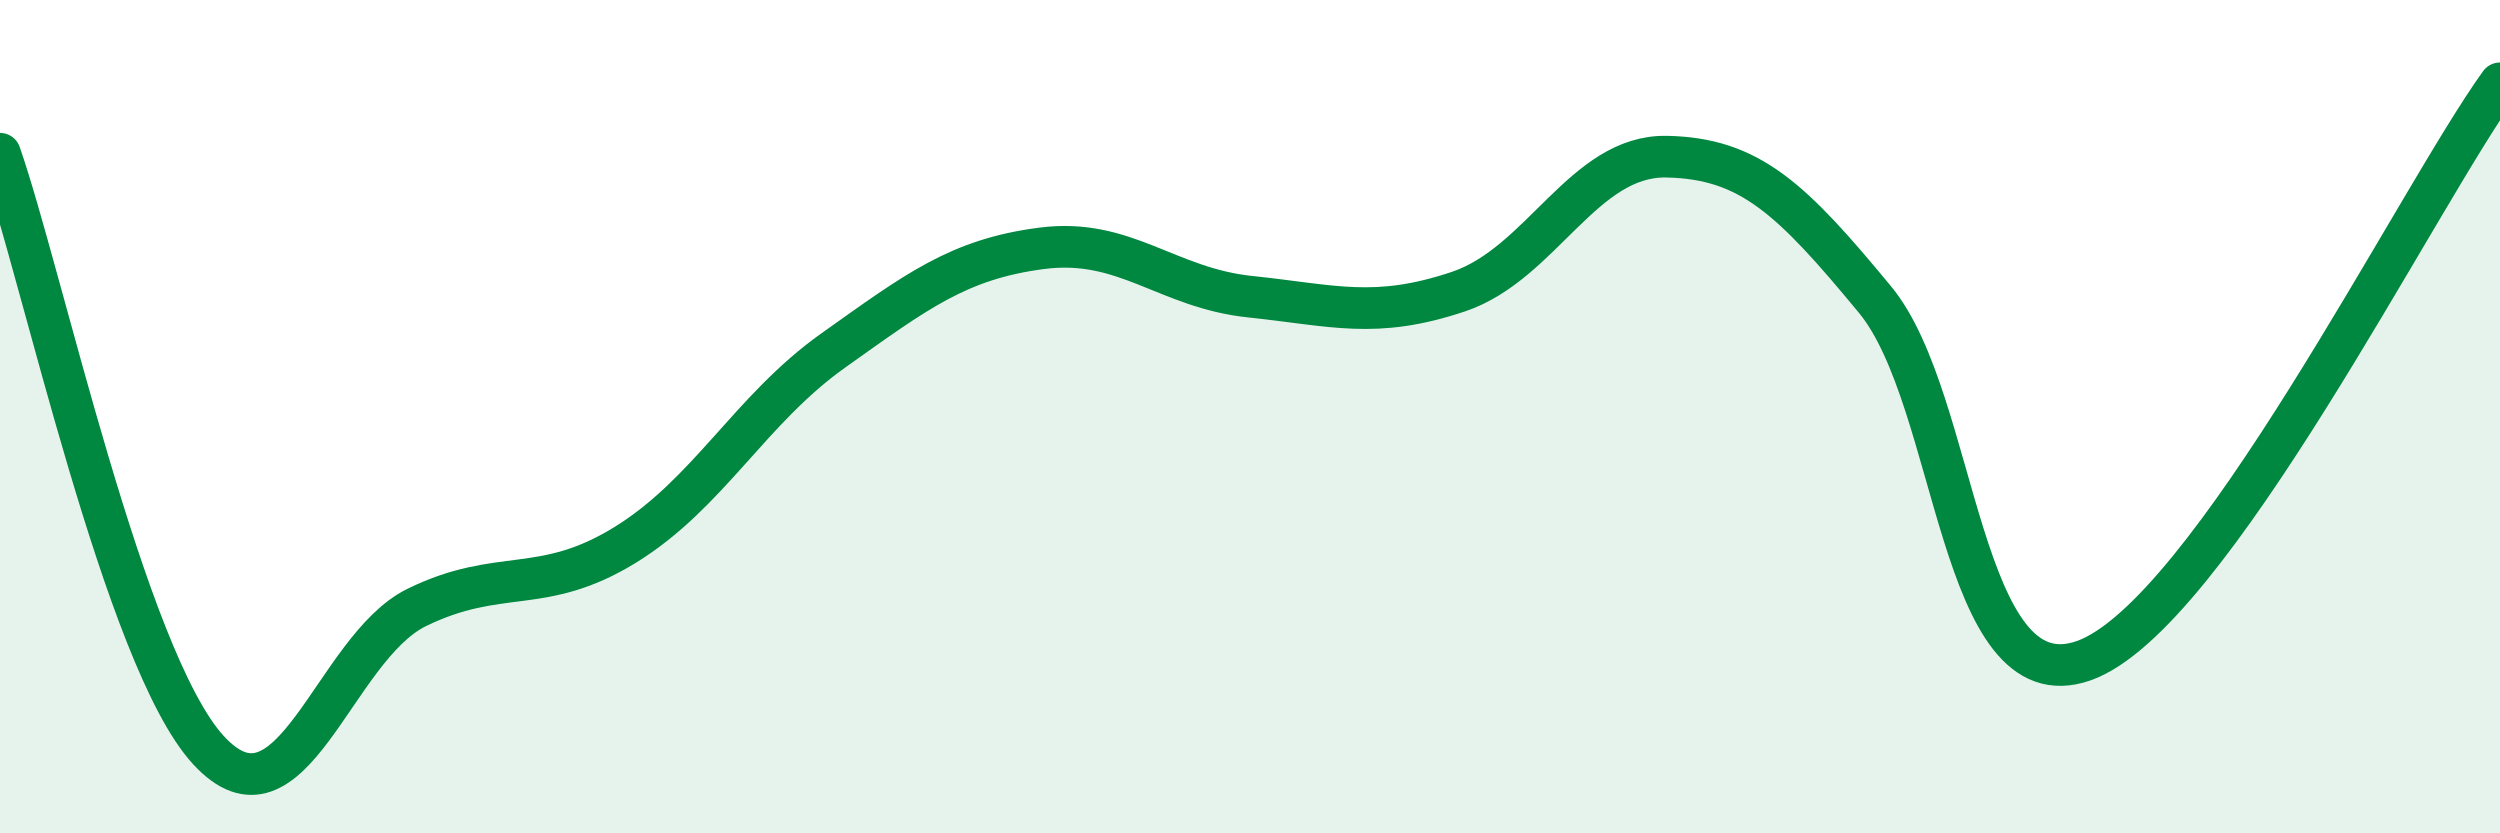 
    <svg width="60" height="20" viewBox="0 0 60 20" xmlns="http://www.w3.org/2000/svg">
      <path
        d="M 0,3.69 C 1,6.55 3,15.82 5,18 C 7,20.18 8,15.56 10,14.58 C 12,13.6 13,14.31 15,13.08 C 17,11.85 18,9.83 20,8.41 C 22,6.99 23,6.22 25,5.96 C 27,5.7 28,6.91 30,7.12 C 32,7.33 33,7.67 35,7 C 37,6.33 38,3.72 40,3.76 C 42,3.8 43,4.77 45,7.19 C 47,9.61 47,16.9 50,15.86 C 53,14.82 58,4.77 60,2L60 20L0 20Z"
        fill="#008740"
        opacity="0.1"
        stroke-linecap="round"
        stroke-linejoin="round"
      />
      <path
        d="M 0,3.69 C 1,6.55 3,15.82 5,18 C 7,20.18 8,15.56 10,14.58 C 12,13.6 13,14.31 15,13.08 C 17,11.85 18,9.83 20,8.41 C 22,6.99 23,6.22 25,5.96 C 27,5.7 28,6.91 30,7.12 C 32,7.33 33,7.67 35,7 C 37,6.33 38,3.72 40,3.76 C 42,3.8 43,4.77 45,7.19 C 47,9.61 47,16.9 50,15.86 C 53,14.82 58,4.77 60,2"
        stroke="#008740"
        stroke-width="1"
        fill="none"
        stroke-linecap="round"
        stroke-linejoin="round"
      />
    </svg>
  